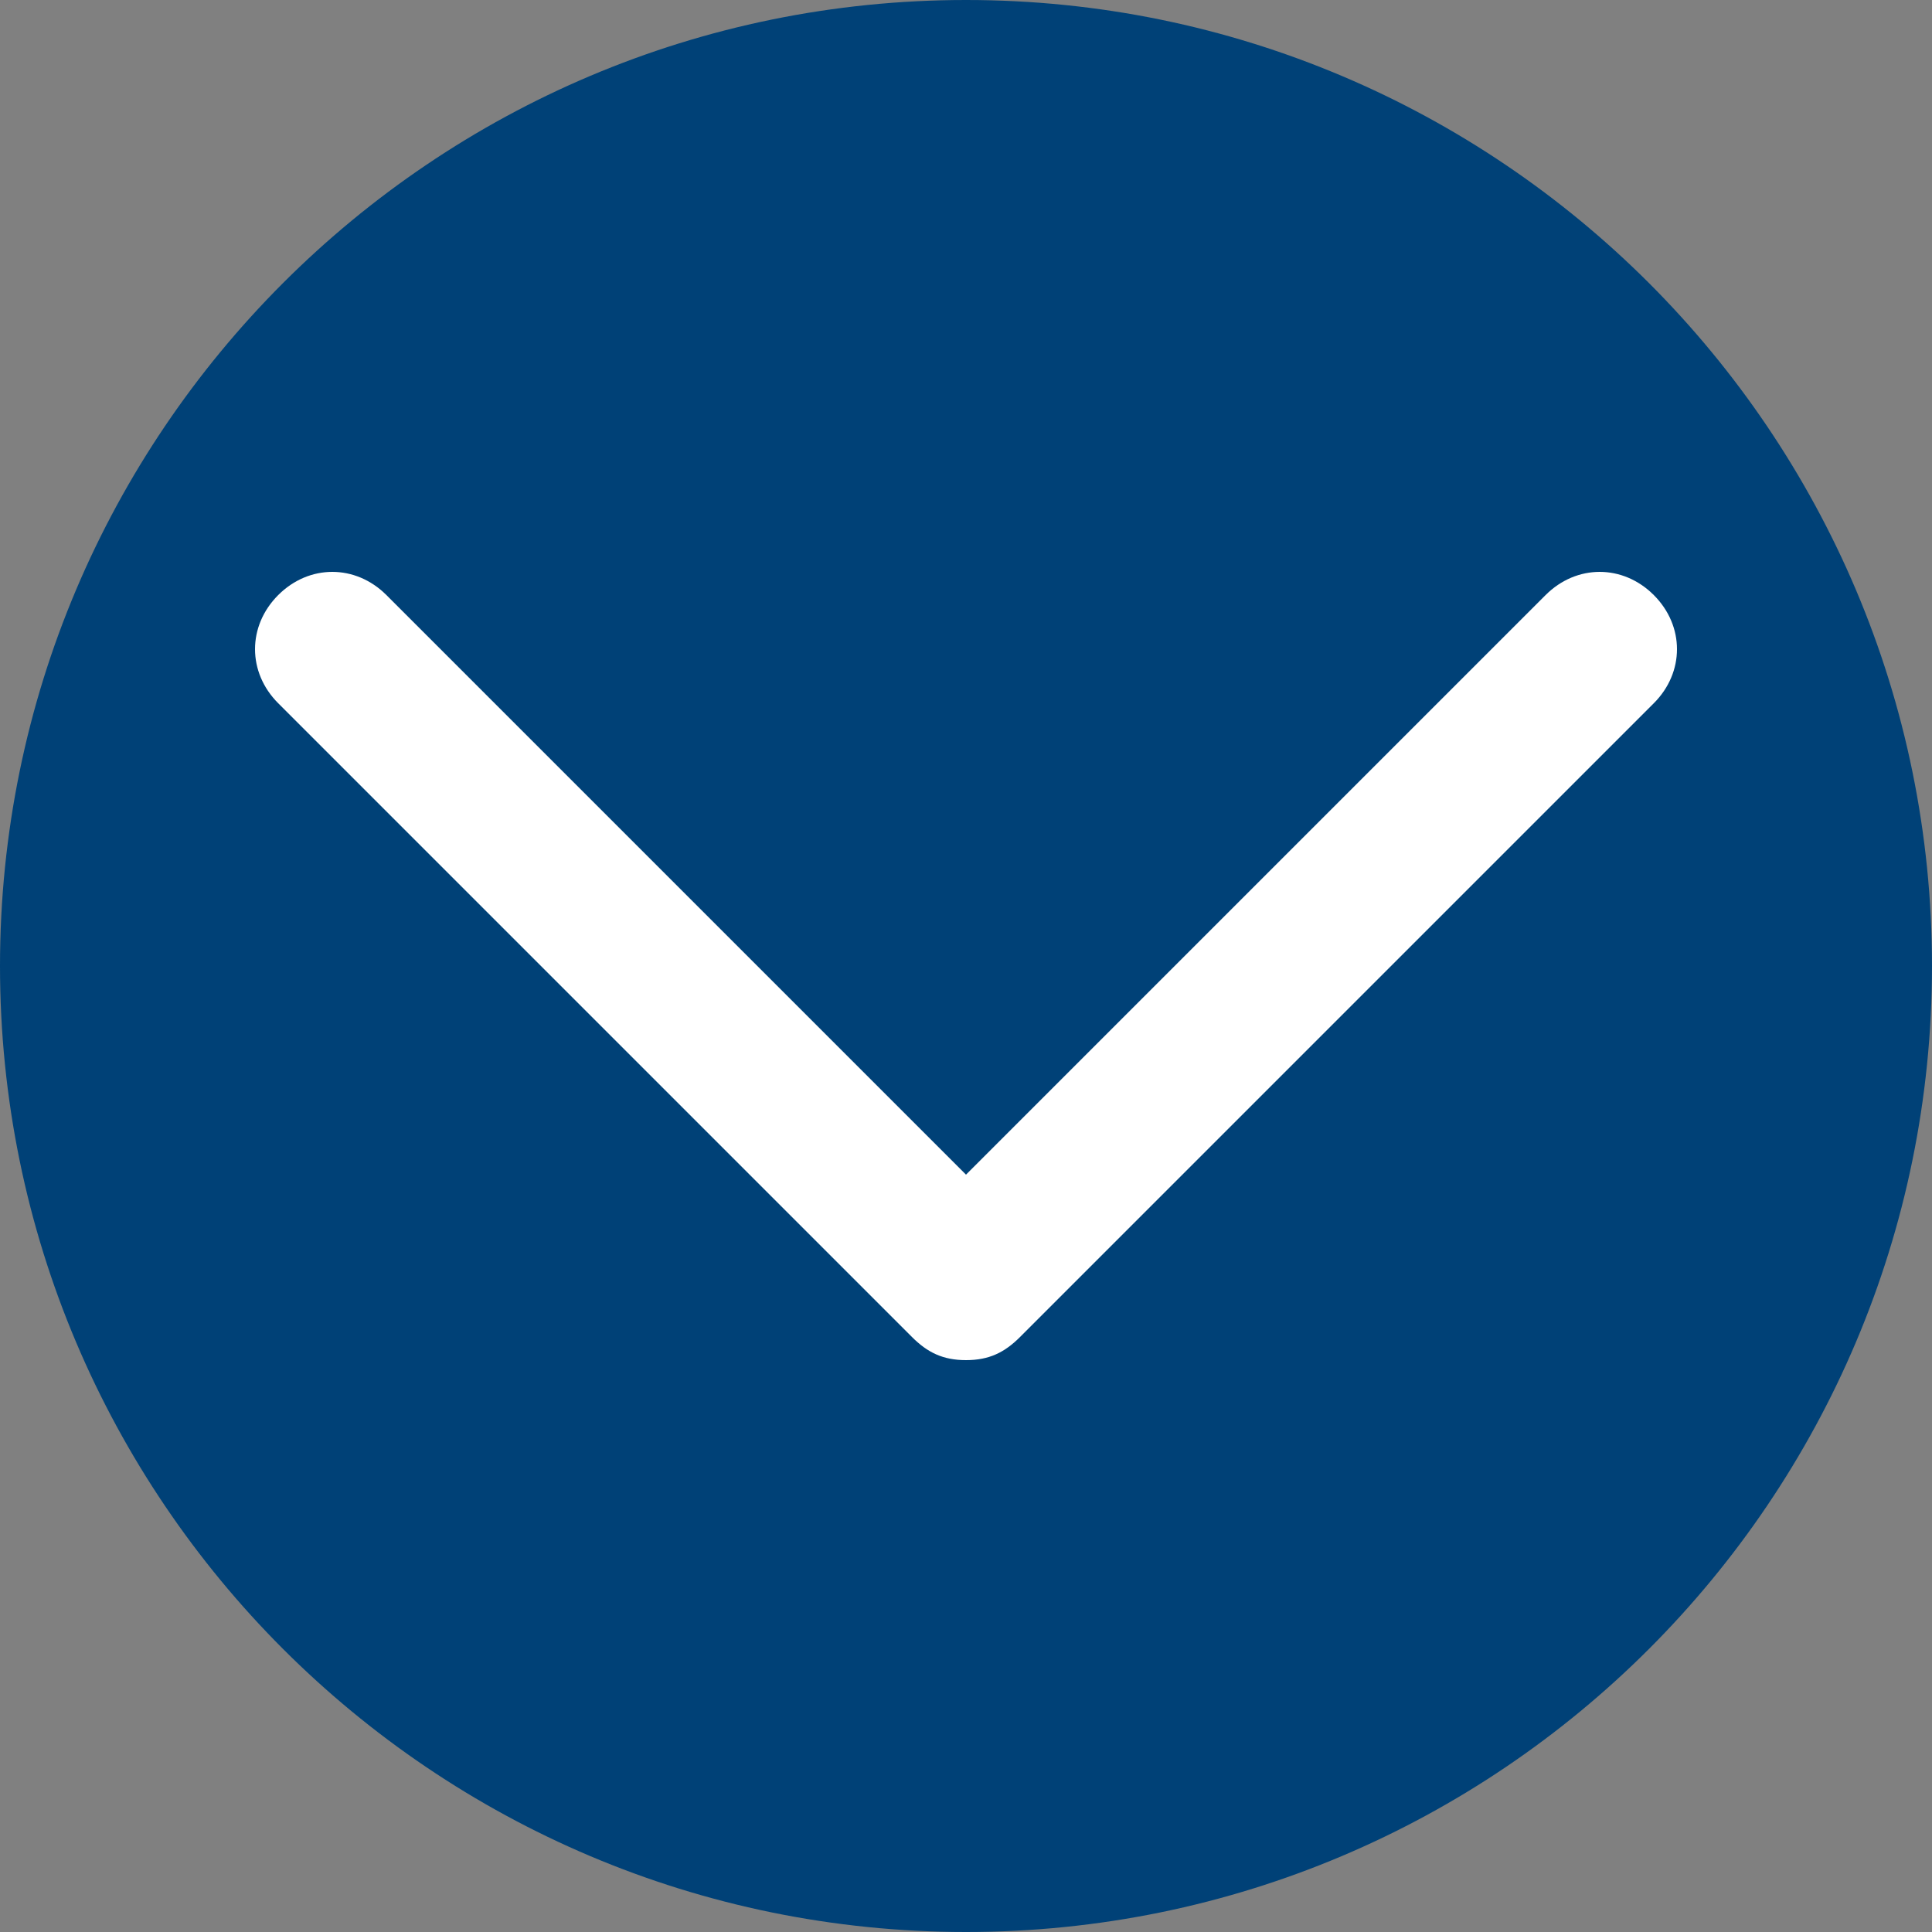 <?xml version="1.0" encoding="UTF-8"?>
<svg id="_グループ_3187" xmlns="http://www.w3.org/2000/svg" xmlns:xlink="http://www.w3.org/1999/xlink" version="1.1" viewBox="0 0 25 25">
  <rect x="0" y="0" width="25" height="25" fill="#808080" stroke="none"/>
  <!-- Generator: Adobe Illustrator 29.5.1, SVG Export Plug-In . SVG Version: 2.1.0 Build 141)  -->
  <defs>
    <style>
      .st0 {
        fill: none;
      }

      .st1 {
        fill: #fff;
      }

      .st2 {
        fill: #004177;
      }

      .st3 {
        clip-path: url(#clippath);
      }
    </style>
    <clipPath id="clippath">
      <rect class="st0" y="0" width="25" height="25"/>
    </clipPath>
  </defs>
  <g class="st3">
    <g id="_グループ_3186">
      <path id="_パス_3588" class="st2" d="M25,12.5c0,6.9-5.6,12.5-12.5,12.5S0,19.4,0,12.5,5.6,0,12.5,0s12.5,5.6,12.5,12.5"/>
      <path id="_パス_3589" class="st1" d="M12.5,17.6c-.3,0-.5-.1-.7-.3L3.6,9.1c-.4-.4-.4-1,0-1.4s1-.4,1.4,0h0l7.5,7.5,7.5-7.5c.4-.4,1-.4,1.4,0,.4.4.4,1,0,1.4l-8.2,8.2c-.2.2-.4.3-.7.3Z"/>
    </g>
  </g>
</svg>